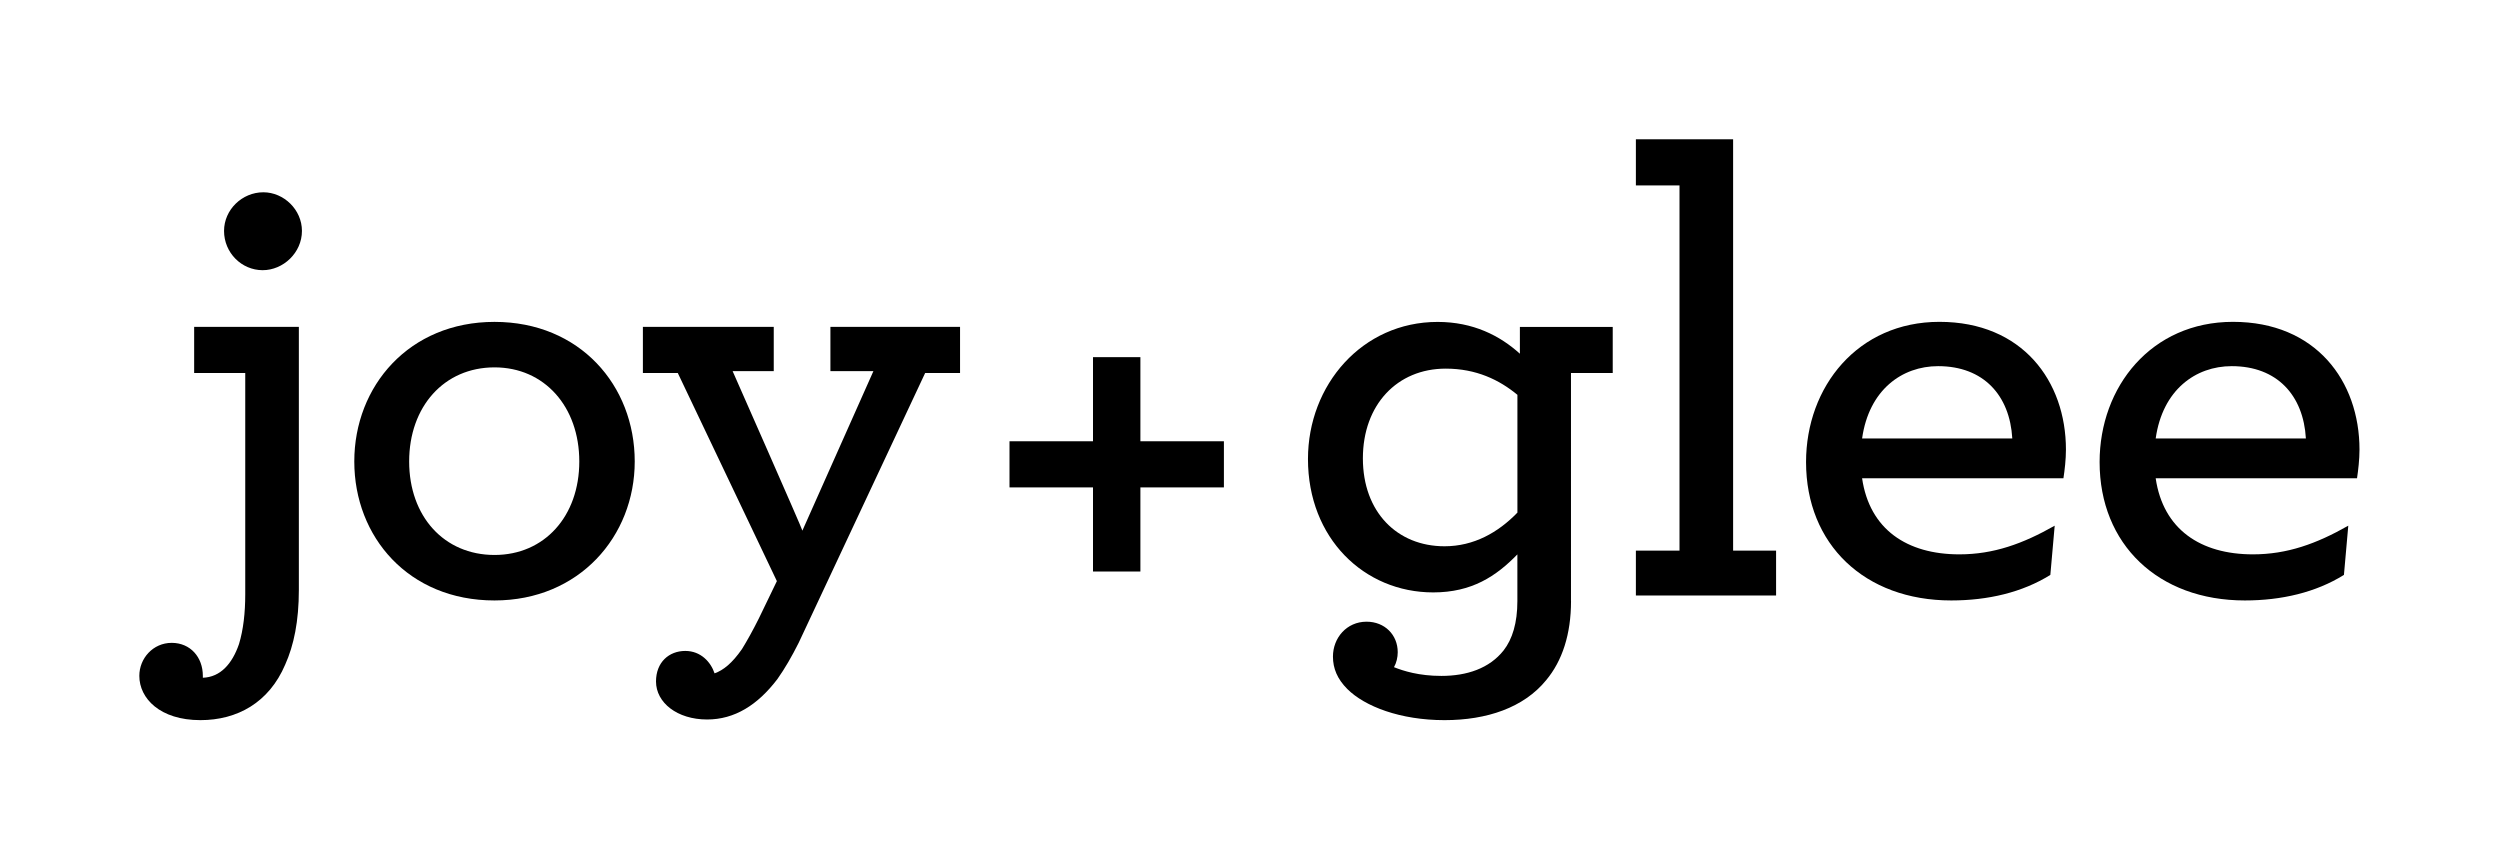 <?xml version="1.0" encoding="utf-8"?>
<!-- Generator: Adobe Illustrator 24.1.0, SVG Export Plug-In . SVG Version: 6.00 Build 0)  -->
<svg version="1.1" xmlns="http://www.w3.org/2000/svg" xmlns:xlink="http://www.w3.org/1999/xlink" x="0px" y="0px"
	 viewBox="0 0 655.67 225.4" style="enable-background:new 0 0 655.67 225.4;" xml:space="preserve">
<style type="text/css">
	.st0{display:none;}
	.st1{display:inline;fill:#F067A6;}
	.st2{display:inline;fill:#939598;}
	.st3{display:inline;}
	.st4{display:inline;fill:#231F20;}
	.st5{display:inline;fill:#FFF200;}
	.st6{display:inline;fill:none;stroke:#FFF200;stroke-miterlimit:10;stroke-dasharray:3.17,2.17;}
</style>
<g id="Bounding_Box" class="st0">
	<rect class="st1" width="655.67" height="225.4"/>
	<rect x="36.53" y="36.53" class="st2" width="582.63" height="152.33"/>
	<g class="st3">
		<defs>
			<rect id="SVGID_1_" width="655.69" height="225.4"/>
		</defs>
		<clipPath id="SVGID_2_">
			<use xlink:href="#SVGID_1_"  style="overflow:visible;"/>
		</clipPath>
	</g>
	<g class="st3">
		<defs>
			<rect id="SVGID_3_" width="655.69" height="225.4"/>
		</defs>
		<clipPath id="SVGID_4_">
			<use xlink:href="#SVGID_3_"  style="overflow:visible;"/>
		</clipPath>
	</g>
	<g class="st3">
		<defs>
			<rect id="SVGID_5_" width="655.69" height="225.4"/>
		</defs>
		<clipPath id="SVGID_6_">
			<use xlink:href="#SVGID_5_"  style="overflow:visible;"/>
		</clipPath>
	</g>
</g>
<g id="Logo_Lockup">
	<g>
		<polygon points="286.66,127.83 264.76,127.83 264.76,115.73 286.66,115.73 286.66,93.67 299.09,93.67 299.09,115.73 
			320.99,115.73 320.99,127.83 299.09,127.83 299.09,149.89 286.66,149.89 		"/>
		<g>
			<polygon points="429.04,144.41 440.48,144.41 440.48,48.63 429.04,48.63 429.04,36.53 454.54,36.53 454.54,144.41 465.81,144.41 
				465.81,156.18 429.04,156.18 			"/>
			<path d="M488.37,114.99h39.39c-0.65-11.28-7.52-18.96-19.45-18.96C498.83,96.03,490.17,102.24,488.37,114.99 M488.37,125.45
				c1.96,13.4,11.77,19.94,25.5,19.94c8.99,0,16.67-2.78,25.01-7.52l-1.14,12.91c-7.35,4.58-16.35,6.7-25.99,6.7
				c-22.72,0-38.08-14.71-38.08-36.29c0-19.78,13.57-36.78,34.98-36.78c21.74,0,33.18,15.53,33.18,33.51c0,2.61-0.33,5.39-0.66,7.52
				H488.37z"/>
			<path d="M565.37,114.99h39.39c-0.65-11.28-7.52-18.96-19.45-18.96C575.83,96.03,567.17,102.24,565.37,114.99 M565.37,125.45
				c1.96,13.4,11.77,19.94,25.5,19.94c8.99,0,16.67-2.78,25.01-7.52l-1.14,12.91c-7.35,4.58-16.35,6.7-25.99,6.7
				c-22.72,0-38.09-14.71-38.09-36.29c0-19.78,13.57-36.78,34.98-36.78c21.74,0,33.18,15.53,33.18,33.51c0,2.61-0.33,5.39-0.65,7.52
				H565.37z"/>
			<path d="M357.44,120.22c0,14.06,8.99,23.05,21.41,23.05c7.68,0,14.06-3.6,19.12-8.83v-30.89c-4.74-3.92-10.79-6.87-18.8-6.87
				C366.43,96.68,357.44,106.16,357.44,120.22 M412.03,157.65c0,8.66-2.29,15.69-6.54,20.76c-5.88,7.19-15.53,10.46-26.64,10.46
				c-11.61,0-20.92-3.6-25.5-8.17c-2.61-2.62-3.76-5.39-3.76-8.5c0-4.9,3.59-9.15,8.82-9.15c4.74,0,8.17,3.43,8.17,8.01
				c0,1.31-0.33,2.78-0.98,3.92c2.45,0.98,6.54,2.29,12.42,2.29c6.7,0,12.59-1.96,16.34-6.7c2.29-2.94,3.6-7.19,3.6-12.91v-12.26
				c-5.56,5.72-11.93,9.97-22.07,9.97c-18.14,0-32.85-14.22-32.85-34.98c0-19.45,14.22-35.96,34-35.96c9.32,0,16.35,3.6,21.58,8.34
				v-7.03h24.35v12.09h-10.95V157.65z"/>
		</g>
		<g>
			<path d="M58.76,60.56c0-5.56,4.74-10.13,10.3-10.13c5.39,0,10.13,4.58,10.13,10.13c0,5.72-4.9,10.3-10.3,10.3
				C63.34,70.86,58.76,66.28,58.76,60.56 M45.03,168.6c4.9,0,8.17,3.76,8.17,8.66v0.49c4.58-0.16,7.68-3.6,9.48-8.83
				c1.14-3.76,1.64-8.17,1.64-13.07V97.82h-13.4V85.73h27.46v68.98c0,8.17-1.31,14.55-3.59,19.61
				c-4.25,9.97-12.59,14.55-22.23,14.55c-10.62,0-16.02-5.72-16.02-11.6C36.53,172.68,40.13,168.6,45.03,168.6"/>
			<path d="M151.93,121.03c0-14.38-9.15-24.68-22.23-24.68c-13.24,0-22.39,10.3-22.39,24.68c0,14.39,9.15,24.52,22.39,24.52
				C142.77,145.55,151.93,135.42,151.93,121.03 M92.92,121.03c0-19.78,14.38-36.61,36.77-36.61c22.39,0,36.78,16.67,36.78,36.61
				c0,19.62-14.55,36.45-36.78,36.45C107.14,157.48,92.92,140.81,92.92,121.03"/>
			<path d="M185.45,188.7c-7.84,0-13.4-4.41-13.4-9.97c0-5.07,3.43-8.01,7.68-8.01c4.09,0,6.7,2.94,7.68,5.88
				c2.29-0.82,4.58-2.62,7.19-6.37c1.31-2.13,2.78-4.74,4.41-8.01l4.74-9.81l-25.99-54.59h-9.15V85.73h34.32v11.6h-10.79
				c0,0,18.47,41.84,18.3,41.84l18.63-41.84h-11.28v-11.6h34v12.09h-9.15l-33.18,70.78c-1.8,3.59-3.6,6.7-5.56,9.48
				C198.69,184.94,192.64,188.7,185.45,188.7"/>
		</g>
	</g>
</g>
<g id="Spacing_Rules" class="st0">
	<path class="st4" d="M36.53,134.92c-0.03,0-0.05,0-0.08,0c-14.38,0-24.52-9.15-24.52-22.23c0-13.24,10.13-22.39,24.52-22.39
		c0.03,0,0.05,0,0.08,0V75.93c-0.03,0-0.05,0-0.08,0C16.67,75.92,0,90.14,0,112.7c0,22.23,16.84,36.78,36.45,36.78
		c0.03,0,0.05,0,0.08,0V134.92z"/>
	<path class="st4" d="M655.69,90.47c-0.03,0-0.05,0-0.08,0c-14.38,0-24.52,9.15-24.52,22.23c0,13.24,10.13,22.39,24.52,22.39
		c0.03,0,0.05,0,0.08,0v14.38c-0.03,0-0.05,0-0.08,0c-19.78,0-36.45-14.22-36.45-36.77c0-22.23,16.84-36.78,36.45-36.78
		c0.03,0,0.05,0,0.08,0V90.47z"/>
	<path class="st4" d="M354.81,188.87c0,0.03,0,0.05,0,0.08c0,14.39-9.15,24.52-22.23,24.52c-13.24,0-22.39-10.13-22.39-24.52
		c0-0.03,0-0.05,0-0.08h-14.38c0,0.03,0,0.05,0,0.08c0,19.78,14.22,36.45,36.77,36.45c22.23,0,36.78-16.84,36.78-36.45
		c0-0.03,0-0.05,0-0.08H354.81z"/>
	<path class="st4" d="M310.36,0c0,0.03,0,0.05,0,0.08c0,14.39,9.15,24.52,22.23,24.52c13.24,0,22.39-10.13,22.39-24.52
		c0-0.03,0-0.05,0-0.08h14.38c0,0.03,0,0.05,0,0.08c0,19.78-14.22,36.45-36.77,36.45c-22.23,0-36.78-16.84-36.78-36.45
		c0-0.03,0-0.05,0-0.08H310.36z"/>
	<path class="st4" d="M151.92,120.95c0,0.03,0,0.05,0,0.08c0,14.39-9.15,24.52-22.23,24.52c-13.24,0-22.39-10.13-22.39-24.52
		c0-0.03,0-0.05,0-0.08H92.93c0,0.03,0,0.05,0,0.08c0,19.78,14.22,36.45,36.77,36.45c22.23,0,36.78-16.84,36.78-36.45
		c0-0.03,0-0.05,0-0.08H151.92z"/>
	<rect x="286.72" y="93.67" class="st5" width="12.42" height="22.07"/>
	<rect x="321.05" y="115.57" class="st5" width="22.07" height="12.42"/>
	<rect x="242.67" y="115.62" class="st5" width="22.07" height="12.38"/>
	<line class="st6" x1="242.67" y1="97.85" x2="242.67" y2="127.61"/>
</g>
</svg>
